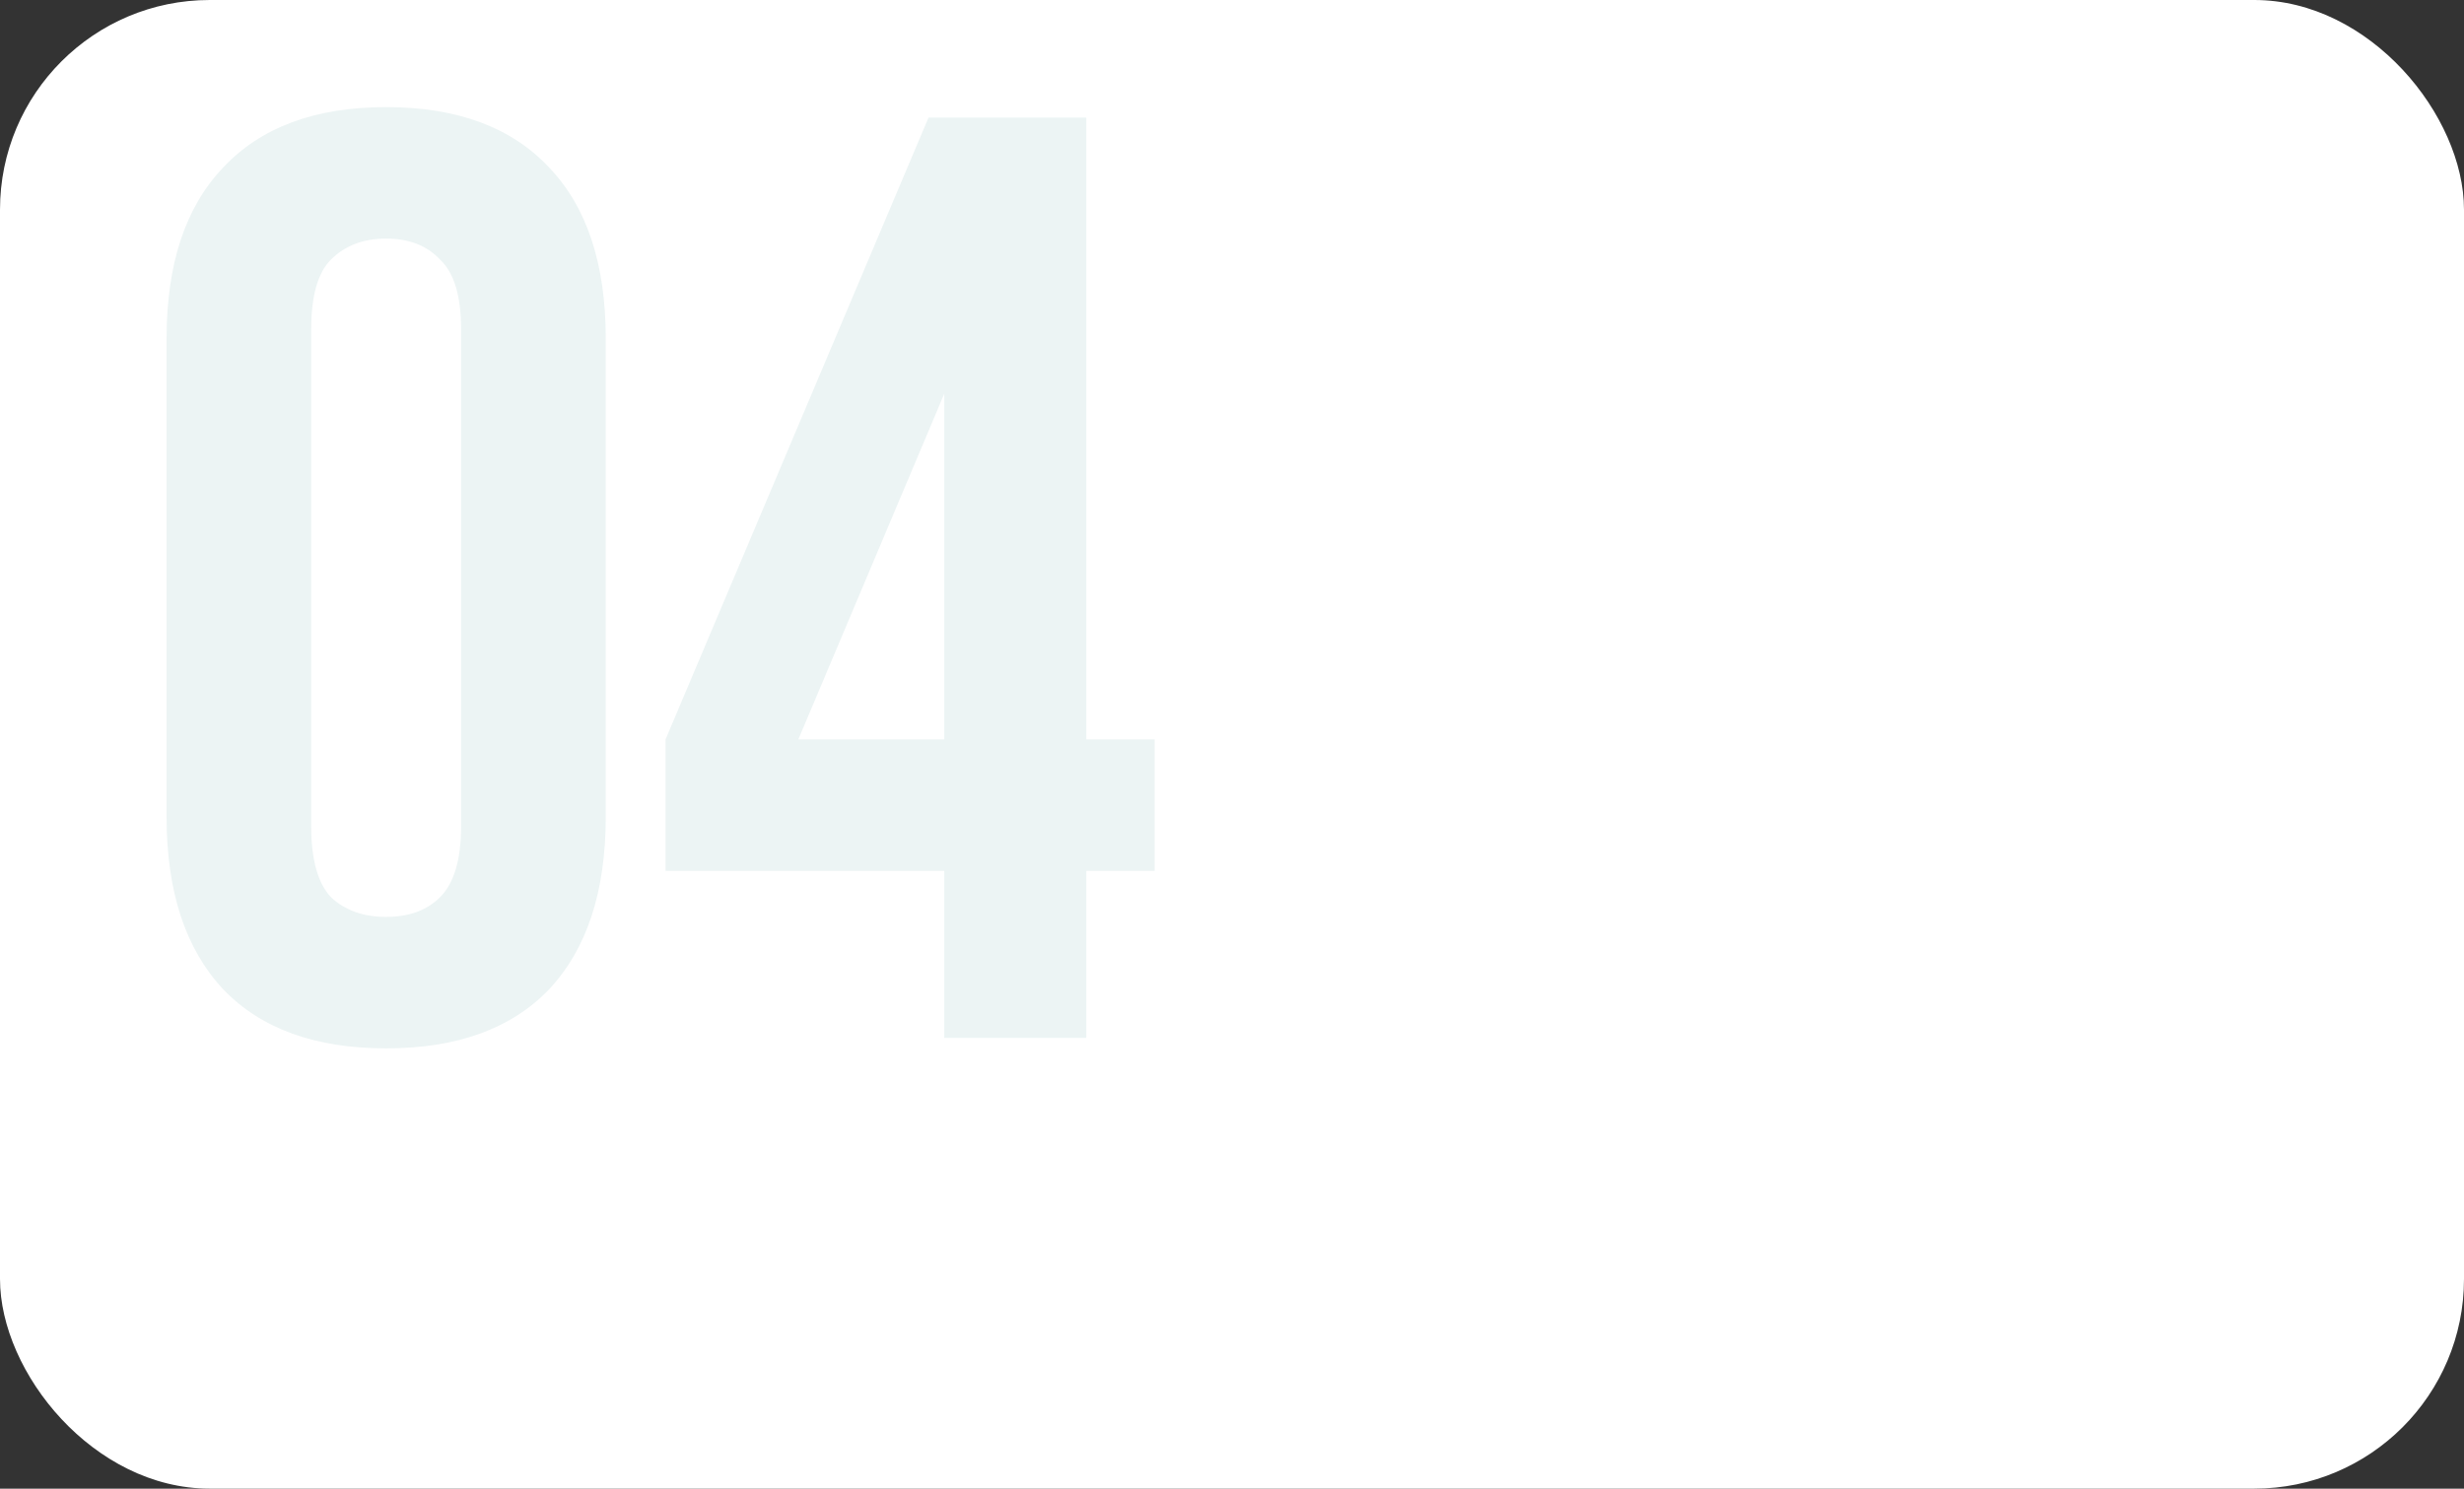 <?xml version="1.0" encoding="UTF-8"?> <svg xmlns="http://www.w3.org/2000/svg" width="235" height="142" viewBox="0 0 235 142" fill="none"><rect x="0" y="0" width="235" height="142" fill="#333333" stroke="none"/> <rect width="235" height="142" rx="20" fill="white"></rect> <path d="M29.681 78.811C29.681 81.987 30.308 84.245 31.562 85.582C32.9 86.836 34.656 87.463 36.829 87.463C39.003 87.463 40.717 86.836 41.971 85.582C43.308 84.245 43.977 81.987 43.977 78.811V31.409C43.977 28.233 43.308 26.017 41.971 24.763C40.717 23.426 39.003 22.757 36.829 22.757C34.656 22.757 32.9 23.426 31.562 24.763C30.308 26.017 29.681 28.233 29.681 31.409V78.811ZM15.887 32.287C15.887 25.181 17.685 19.747 21.28 15.985C24.874 12.14 30.058 10.217 36.829 10.217C43.601 10.217 48.784 12.14 52.379 15.985C55.974 19.747 57.771 25.181 57.771 32.287V77.933C57.771 85.039 55.974 90.515 52.379 94.36C48.784 98.122 43.601 100.003 36.829 100.003C30.058 100.003 24.874 98.122 21.28 94.36C17.685 90.515 15.887 85.039 15.887 77.933V32.287ZM63.475 70.534L88.555 11.22H103.603V70.534H110.124V83.074H103.603V99H90.059V83.074H63.475V70.534ZM90.059 70.534V37.554L76.14 70.534H90.059Z" fill="#ECF4F4"></path> </svg> 